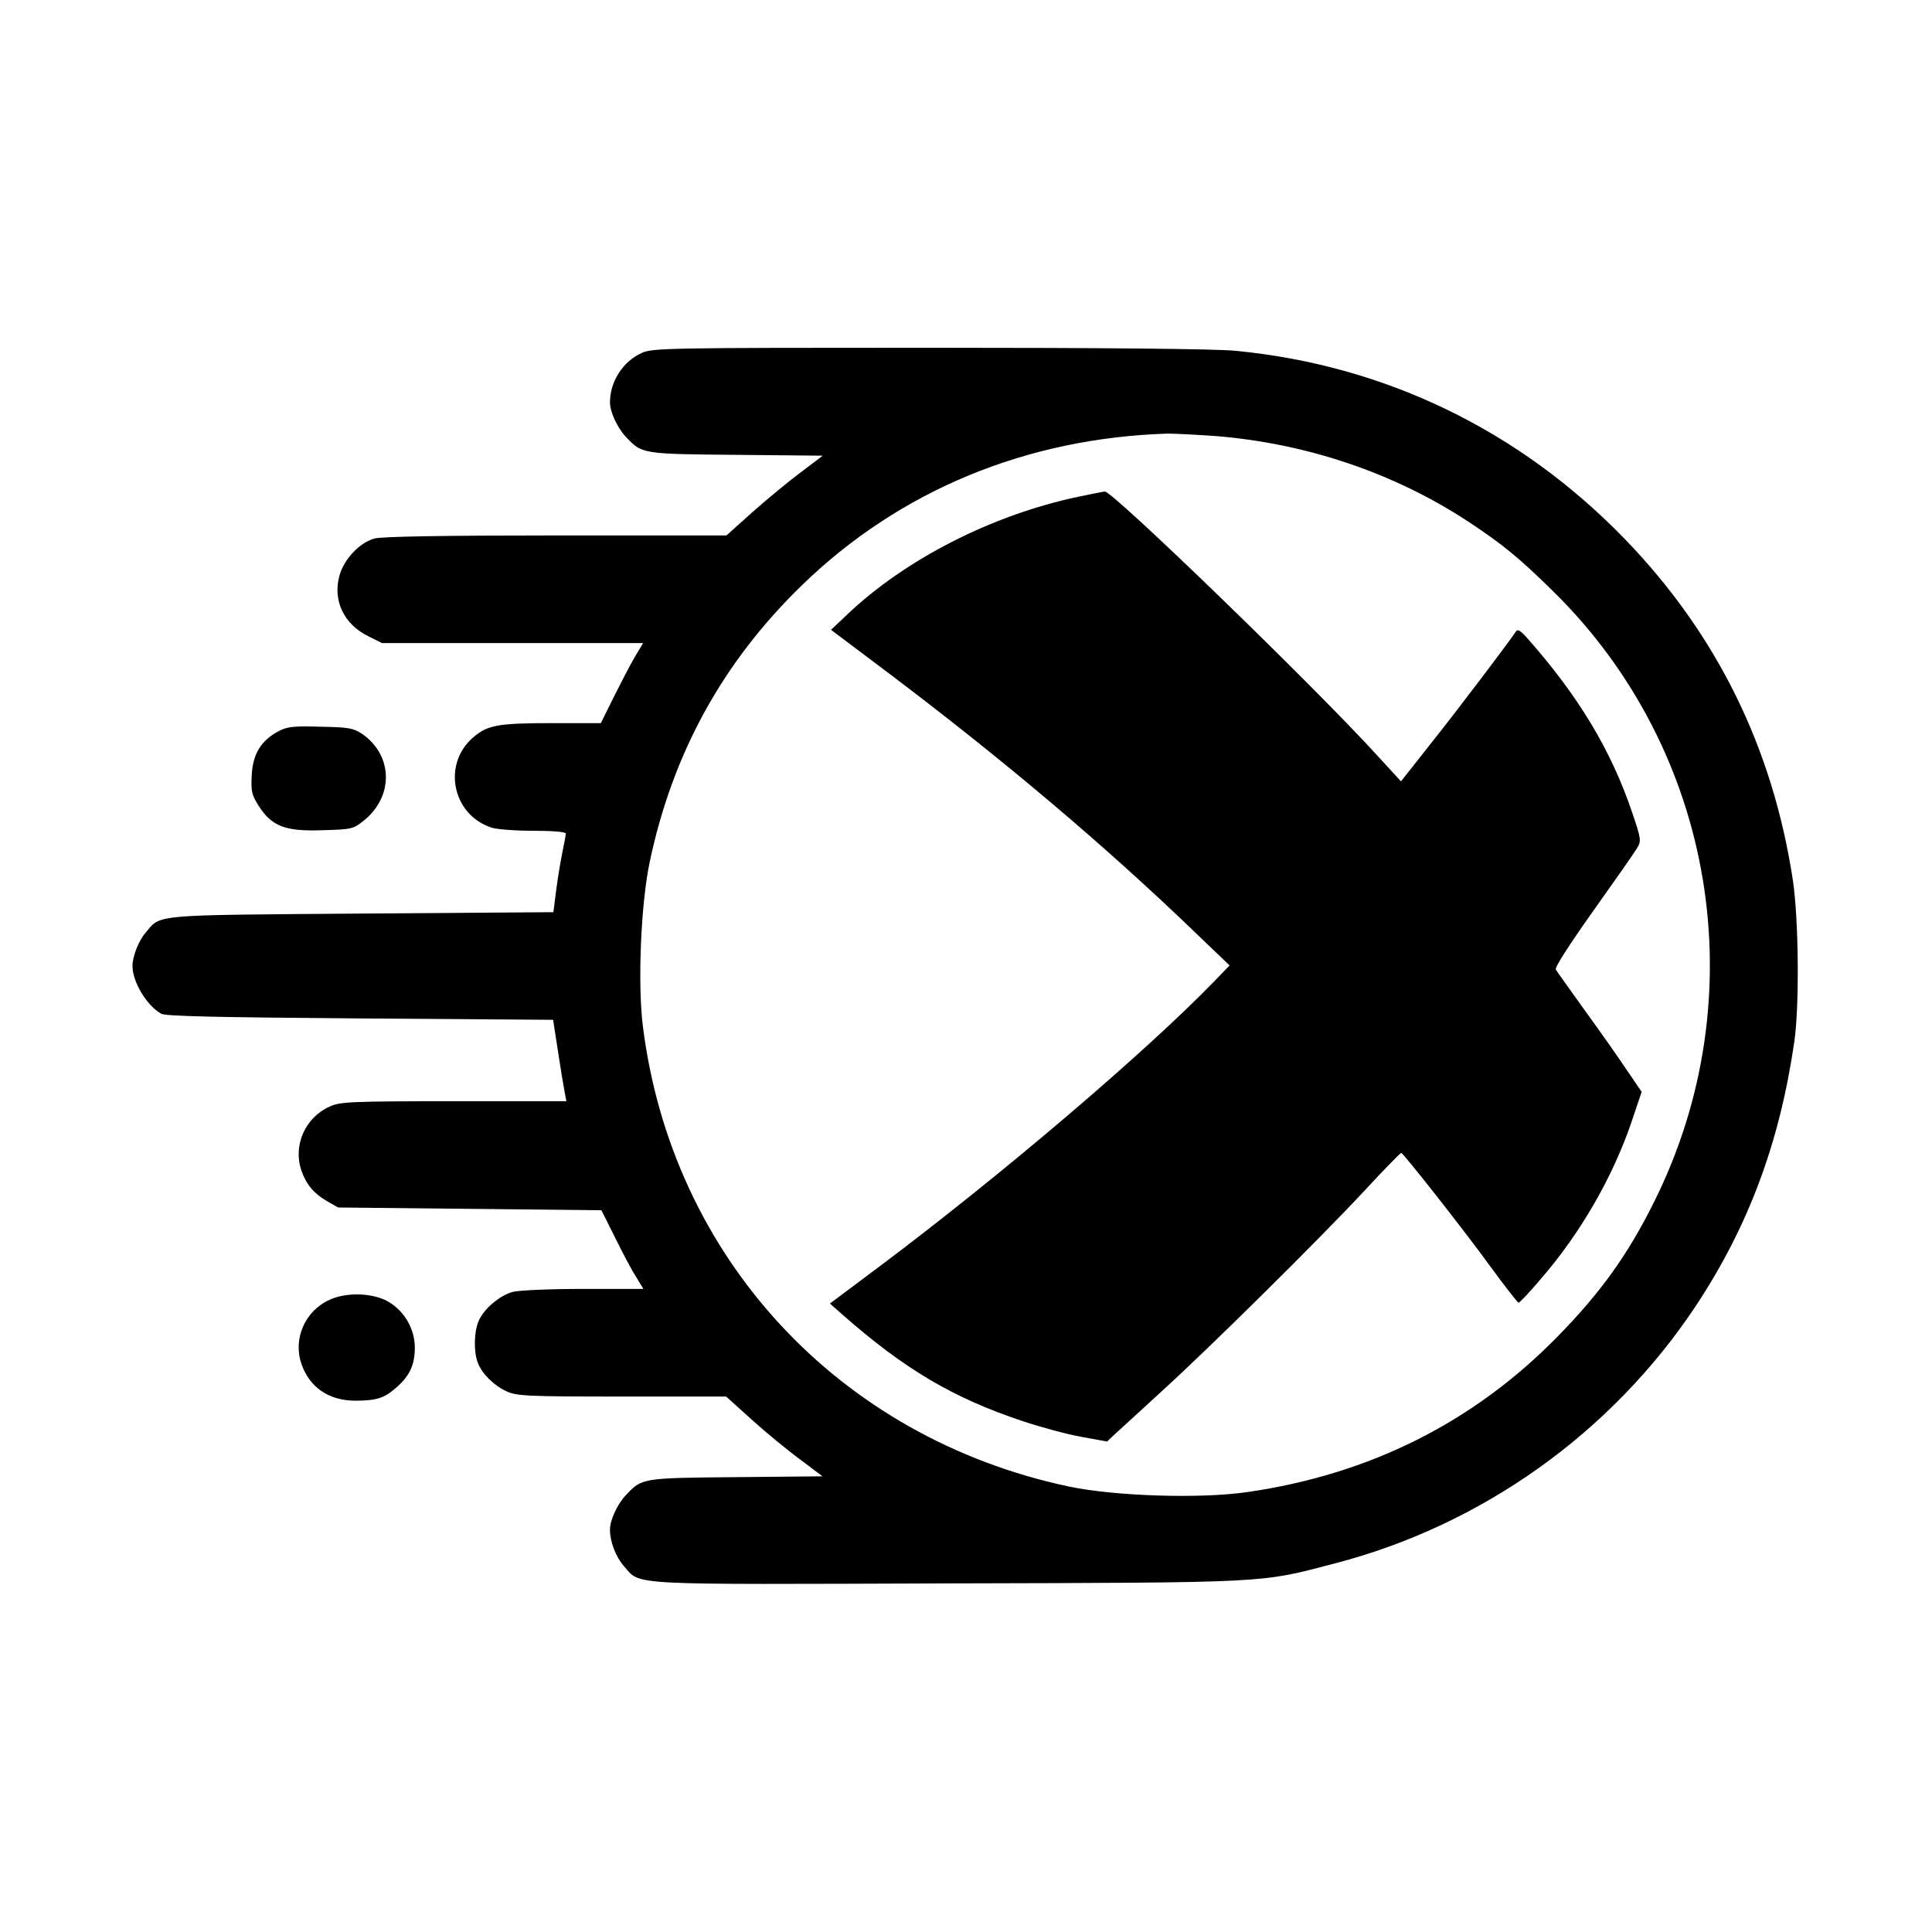 <?xml version="1.0" standalone="no"?>
<!DOCTYPE svg PUBLIC "-//W3C//DTD SVG 20010904//EN"
 "http://www.w3.org/TR/2001/REC-SVG-20010904/DTD/svg10.dtd">
<svg version="1.0" xmlns="http://www.w3.org/2000/svg"
 width="700pt" height="700pt" viewBox="0 0 700 700"
 preserveAspectRatio="xMidYMid meet">
<g transform="translate(0,700) scale(0.1,-0.1)"
fill="#000000" stroke="none">
<path d="M2325 5721 c-68 -30 -115 -104 -115 -179 0 -34 27 -93 58 -125 58
-62 58 -62 400 -65 l313 -3 -78 -59 c-43 -32 -122 -97 -175 -144 l-96 -86
-619 0 c-404 0 -631 -4 -656 -11 -54 -15 -110 -74 -127 -134 -25 -90 15 -176
104 -220 l50 -25 473 0 473 0 -31 -52 c-17 -29 -51 -95 -76 -145 l-46 -93
-176 0 c-197 0 -236 -7 -288 -53 -111 -97 -74 -278 66 -325 19 -7 87 -12 152
-12 69 0 119 -4 119 -10 0 -5 -5 -33 -11 -61 -6 -29 -17 -91 -23 -138 l-11
-86 -695 -5 c-768 -6 -726 -2 -783 -70 -25 -29 -47 -86 -47 -120 0 -57 51
-143 104 -173 16 -9 199 -13 721 -17 l699 -5 17 -110 c9 -60 20 -127 24 -147
l7 -38 -408 0 c-375 0 -412 -2 -449 -19 -90 -40 -134 -142 -103 -232 17 -50
45 -83 91 -110 l42 -24 477 -5 477 -5 50 -100 c27 -55 61 -119 76 -142 l26
-43 -218 0 c-121 0 -235 -5 -256 -11 -47 -13 -106 -63 -123 -106 -17 -39 -18
-111 -3 -150 15 -40 57 -82 104 -104 37 -17 71 -19 418 -19 l378 0 93 -84 c51
-46 130 -111 175 -144 l81 -61 -313 -3 c-341 -3 -341 -3 -399 -65 -31 -32 -58
-91 -58 -125 0 -44 21 -99 51 -133 62 -70 -4 -66 1174 -62 1175 3 1128 1 1400
72 535 139 1004 474 1309 933 190 287 304 591 357 957 19 130 16 443 -5 585
-73 481 -276 893 -610 1238 -381 393 -868 629 -1410 681 -69 7 -477 11 -1110
11 -950 0 -1003 -1 -1041 -19z m2081 -301 c330 -27 646 -134 914 -310 127 -84
185 -132 308 -253 588 -578 735 -1470 365 -2212 -96 -193 -195 -330 -351 -489
-304 -310 -680 -498 -1122 -562 -171 -25 -480 -15 -647 20 -835 177 -1440 831
-1544 1670 -19 154 -7 441 25 593 83 394 265 725 553 1004 353 342 812 532
1324 548 25 0 104 -4 175 -9z"/>
<path d="M3906 5200 c-312 -66 -626 -226 -838 -428 l-57 -54 202 -152 c419
-316 789 -628 1122 -949 l120 -115 -55 -57 c-250 -258 -775 -705 -1214 -1034
l-179 -134 44 -39 c226 -199 402 -303 654 -387 66 -22 162 -48 213 -57 l93
-17 32 30 c18 16 93 85 167 153 176 160 568 548 733 725 71 77 132 139 134
138 10 -4 235 -290 323 -412 52 -71 98 -130 102 -131 4 0 39 37 78 83 144 165
262 369 331 571 l37 110 -51 75 c-28 42 -96 139 -152 216 -55 77 -104 145
-108 152 -5 7 50 92 136 213 79 111 151 214 159 228 15 25 14 33 -18 127 -76
226 -195 423 -378 630 -29 33 -38 37 -45 25 -19 -30 -207 -279 -310 -408
l-105 -133 -90 98 c-227 249 -956 955 -983 952 -5 0 -48 -9 -97 -19z"/>
<path d="M1008 4350 c-63 -34 -92 -82 -96 -159 -3 -59 0 -71 26 -112 47 -73
96 -92 231 -87 104 3 111 4 148 34 110 87 108 237 -5 315 -32 21 -48 24 -151
26 -100 3 -121 0 -153 -17z"/>
<path d="M1195 2291 c-90 -40 -134 -142 -103 -232 29 -85 98 -133 193 -134 79
0 107 9 150 47 49 42 68 83 68 145 0 70 -40 137 -102 170 -56 29 -147 31 -206
4z"/>
</g>
</svg>
